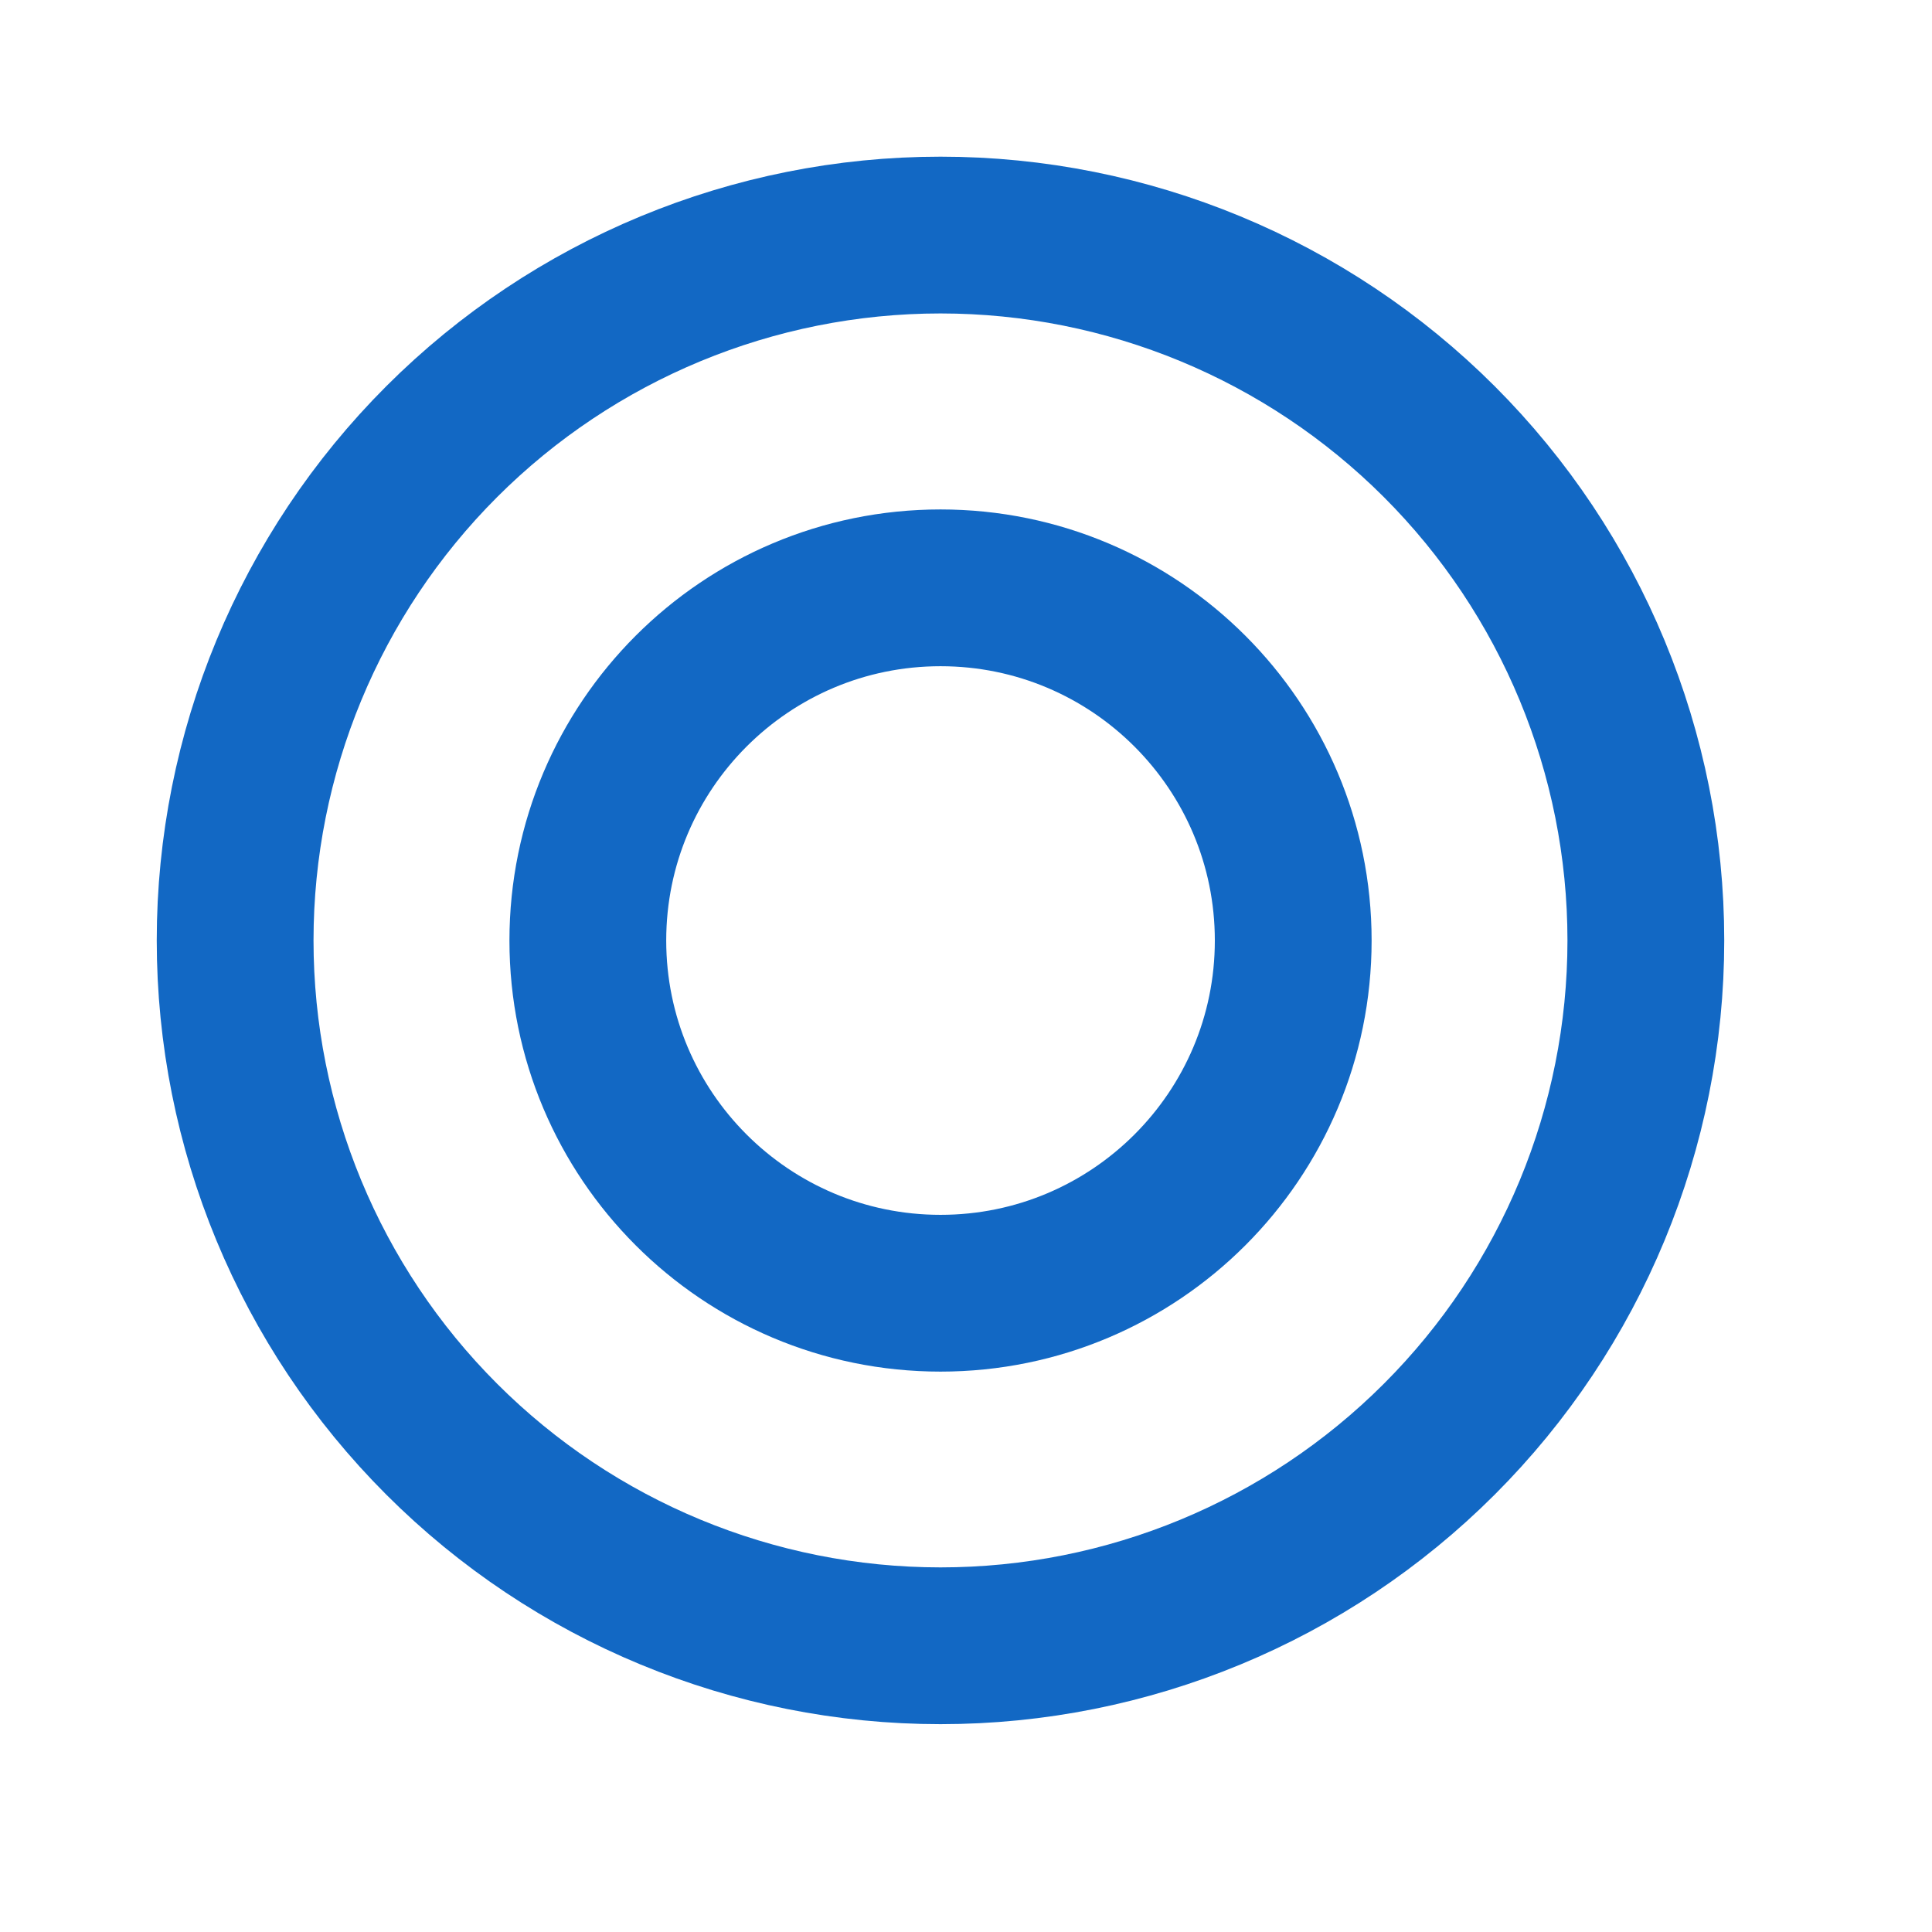 <svg width="27" height="27" viewBox="0 0 27 27" fill="none" xmlns="http://www.w3.org/2000/svg">
<path d="M13.144 23C15.758 23 18.265 21.962 20.114 20.113C21.963 18.265 23.001 15.757 23.001 13.143C23.001 10.528 21.963 8.021 20.114 6.172C18.265 4.324 15.758 3.285 13.144 3.285C10.529 3.285 8.022 4.324 6.173 6.172C4.324 8.021 3.286 10.528 3.286 13.143C3.286 15.757 4.324 18.265 6.173 20.113C8.022 21.962 10.529 23 13.144 23V23Z" stroke="#1268C4" stroke-width="2.191" stroke-linecap="round" stroke-linejoin="round"/>
<path d="M13.144 18.073C15.866 18.073 18.073 15.866 18.073 13.144C18.073 10.422 15.866 8.215 13.144 8.215C10.422 8.215 8.215 10.422 8.215 13.144C8.215 15.866 10.422 18.073 13.144 18.073Z" stroke="#1268C4" stroke-width="2.191" stroke-linecap="round" stroke-linejoin="round"/>
</svg>
